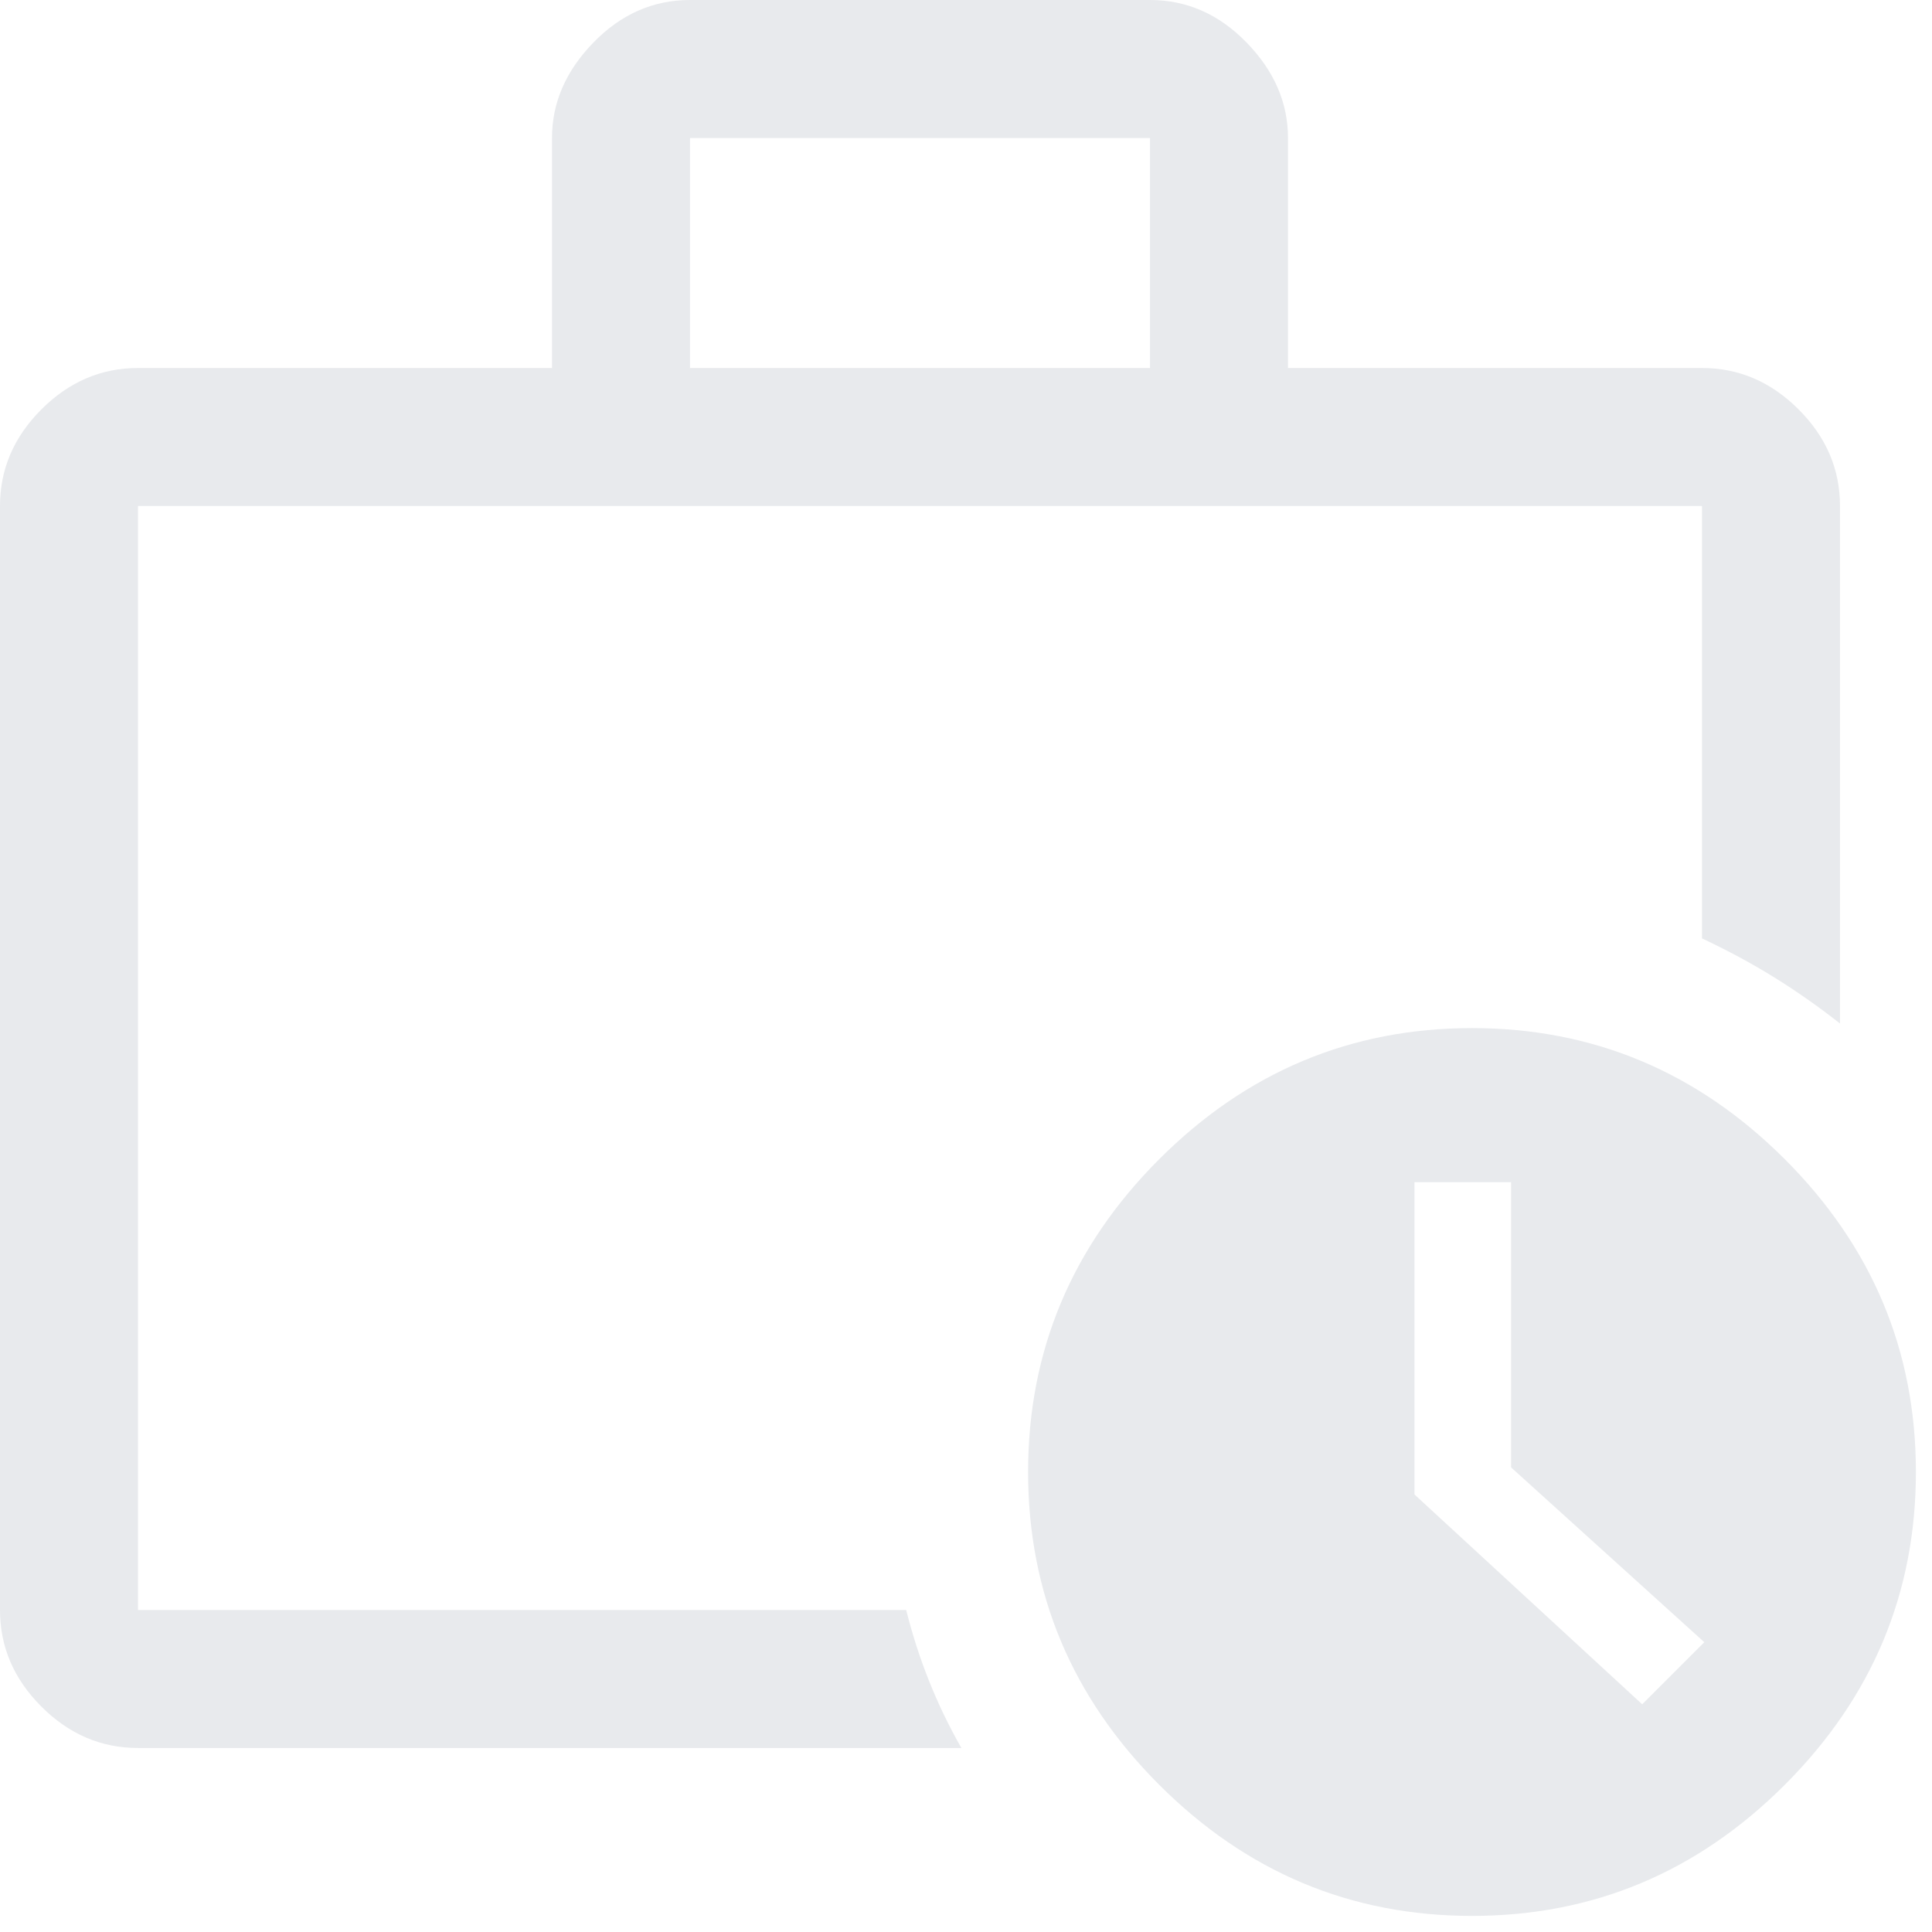 <svg width="42" height="42" viewBox="0 0 42 42" fill="none" xmlns="http://www.w3.org/2000/svg">
<path d="M3 38C2.2 38 1.5 37.7 0.9 37.1C0.3 36.5 0 35.8 0 35V11C0 10.2 0.3 9.5 0.9 8.9C1.5 8.3 2.2 8 3 8H12V3C12 2.233 12.3 1.542 12.9 0.925C13.5 0.308 14.2 0 15 0H25C25.8 0 26.5 0.308 27.1 0.925C27.7 1.542 28 2.233 28 3V8H37C37.8 8 38.5 8.3 39.1 8.9C39.7 9.5 40 10.2 40 11V22.25C39.533 21.883 39.058 21.55 38.575 21.25C38.092 20.95 37.567 20.667 37 20.4V11H3V35H19.7C19.833 35.533 20 36.05 20.2 36.55C20.4 37.05 20.633 37.533 20.9 38H3ZM15 8H25V3H15V8ZM32 41.65C29.367 41.65 27.1 40.7 25.2 38.8C23.3 36.9 22.35 34.633 22.35 32C22.35 29.367 23.3 27.1 25.2 25.2C27.1 23.3 29.367 22.35 32 22.35C34.633 22.35 36.9 23.3 38.8 25.2C40.7 27.1 41.65 29.367 41.65 32C41.65 34.633 40.7 36.9 38.8 38.8C36.9 40.7 34.633 41.65 32 41.65ZM32.85 31.9V25.7H30.75V32.489L35.7 37.05L37.05 35.7L32.85 31.9Z" fill="#E8EAED"/>
</svg>
